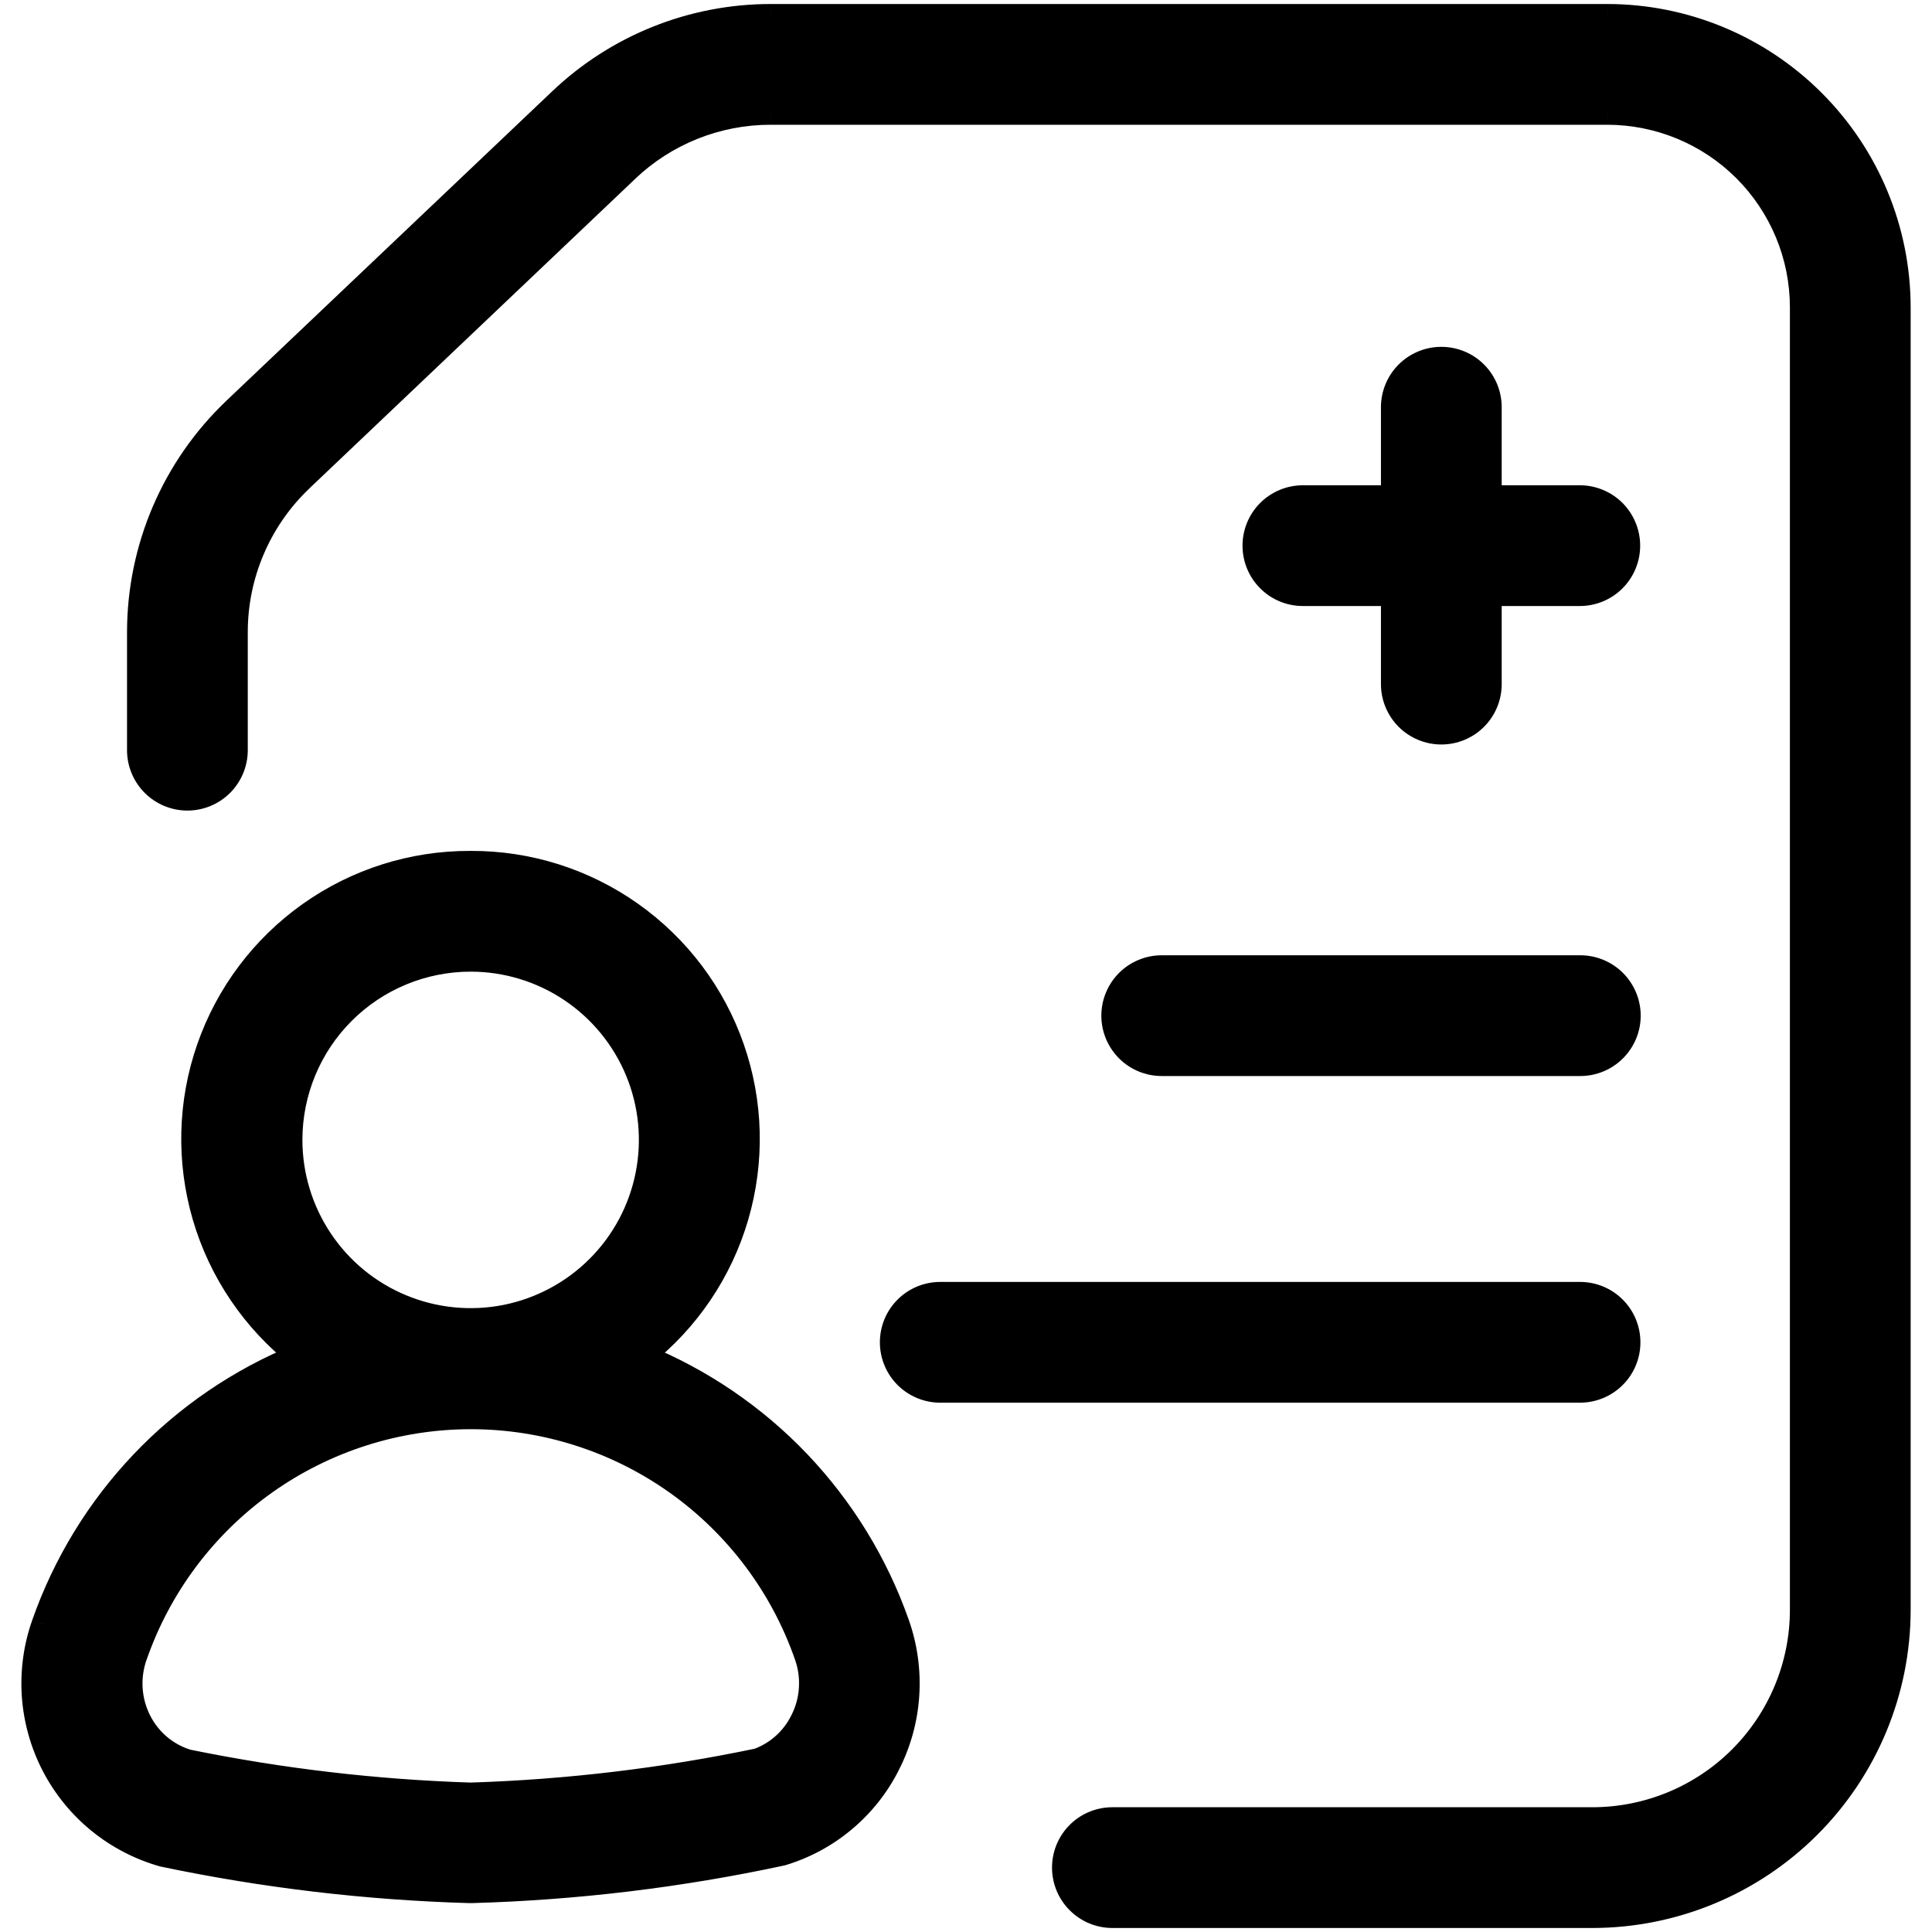 <svg width="40" height="40" viewBox="0 0 40 40" fill="none" xmlns="http://www.w3.org/2000/svg">
<g clip-path="url(#clip0_2922_8381)">
<path fill-rule="evenodd" clip-rule="evenodd" d="M33.281 0.333H15.959C14.336 0.332 12.774 0.956 11.6 2.076L4.851 8.487C4.229 9.079 3.734 9.791 3.396 10.58C3.057 11.369 2.882 12.219 2.88 13.077V15.532C2.88 15.797 2.985 16.052 3.173 16.239C3.36 16.427 3.615 16.532 3.88 16.532C4.145 16.532 4.4 16.427 4.587 16.239C4.775 16.052 4.88 15.797 4.88 15.532V13.077C4.881 12.49 5.001 11.909 5.233 11.369C5.464 10.829 5.803 10.341 6.228 9.936L12.973 3.527C13.777 2.759 14.847 2.331 15.959 2.333H33.281C34.349 2.335 35.372 2.759 36.127 3.514C36.882 4.269 37.307 5.292 37.308 6.36V33.333C37.307 34.482 36.85 35.584 36.037 36.396C35.225 37.208 34.123 37.665 32.975 37.667H23.031C22.765 37.667 22.511 37.772 22.324 37.959C22.136 38.147 22.031 38.401 22.031 38.667C22.031 38.932 22.136 39.186 22.324 39.374C22.511 39.561 22.765 39.667 23.031 39.667H32.975C34.654 39.664 36.263 38.996 37.451 37.809C38.638 36.622 39.306 35.012 39.308 33.333V6.36C39.306 4.762 38.67 3.231 37.541 2.101C36.411 0.971 34.879 0.335 33.281 0.333ZM13.296 28.073C14.232 27.338 14.915 26.329 15.25 25.187C15.585 24.044 15.554 22.826 15.163 21.702C14.772 20.577 14.039 19.604 13.067 18.916C12.095 18.228 10.933 17.862 9.743 17.867H9.733C8.544 17.863 7.383 18.231 6.412 18.919C5.442 19.607 4.71 20.58 4.319 21.704C3.929 22.828 3.898 24.045 4.233 25.187C4.567 26.328 5.25 27.337 6.185 28.072C4.962 28.571 3.858 29.325 2.947 30.282C2.037 31.24 1.34 32.38 0.903 33.627C0.735 34.102 0.667 34.606 0.702 35.109C0.737 35.611 0.874 36.101 1.106 36.549C1.338 36.996 1.659 37.391 2.049 37.709C2.44 38.028 2.891 38.263 3.376 38.4C5.466 38.839 7.591 39.091 9.725 39.152H9.756C11.92 39.091 14.073 38.832 16.189 38.377C16.662 38.235 17.1 37.998 17.478 37.681C17.855 37.364 18.165 36.974 18.387 36.533C18.615 36.087 18.749 35.598 18.782 35.098C18.816 34.598 18.747 34.096 18.58 33.623C18.142 32.377 17.445 31.237 16.534 30.281C15.623 29.324 14.519 28.572 13.296 28.073ZM9.744 19.867C10.482 19.867 11.204 20.086 11.818 20.496C12.432 20.906 12.911 21.489 13.193 22.171C13.476 22.854 13.55 23.604 13.406 24.328C13.261 25.053 12.906 25.718 12.384 26.24C11.862 26.762 11.197 27.118 10.472 27.262C9.748 27.406 8.997 27.332 8.315 27.049C7.633 26.767 7.05 26.288 6.64 25.674C6.23 25.06 6.011 24.338 6.011 23.6C6.011 22.61 6.404 21.66 7.104 20.96C7.804 20.26 8.754 19.867 9.744 19.867ZM16.604 35.632C16.416 36.012 16.087 36.305 15.688 36.448C13.735 36.856 11.749 37.093 9.755 37.156H9.733C7.768 37.092 5.811 36.863 3.884 36.469C3.67 36.405 3.471 36.297 3.299 36.153C3.128 36.009 2.987 35.832 2.887 35.632C2.781 35.425 2.719 35.198 2.704 34.966C2.688 34.734 2.721 34.501 2.799 34.281C3.3 32.838 4.239 31.587 5.484 30.701C6.73 29.816 8.22 29.34 9.748 29.34C11.276 29.34 12.766 29.816 14.011 30.701C15.257 31.587 16.195 32.838 16.697 34.281C16.774 34.501 16.806 34.735 16.79 34.967C16.774 35.199 16.71 35.425 16.604 35.632ZM33.42 27.084C33.608 27.271 33.713 27.526 33.713 27.791C33.713 28.056 33.608 28.31 33.421 28.497C33.234 28.685 32.98 28.79 32.715 28.791H19.467C19.201 28.791 18.947 28.685 18.76 28.498C18.572 28.31 18.467 28.056 18.467 27.791C18.467 27.526 18.572 27.271 18.76 27.084C18.947 26.896 19.201 26.791 19.467 26.791H32.713C32.978 26.791 33.233 26.896 33.42 27.084ZM23.052 21.028C23.052 21.293 23.157 21.548 23.345 21.735C23.532 21.923 23.787 22.028 24.052 22.028H32.719C32.984 22.028 33.238 21.923 33.426 21.735C33.613 21.548 33.719 21.293 33.719 21.028C33.719 20.763 33.613 20.509 33.426 20.321C33.238 20.133 32.984 20.028 32.719 20.028H24.052C23.787 20.028 23.532 20.133 23.345 20.321C23.157 20.509 23.052 20.763 23.052 21.028ZM29.134 7.724C29.322 7.536 29.576 7.431 29.841 7.431C30.107 7.431 30.361 7.536 30.548 7.724C30.736 7.911 30.841 8.165 30.841 8.431V10.297H32.708C32.973 10.297 33.228 10.403 33.415 10.59C33.603 10.778 33.708 11.032 33.708 11.297C33.708 11.562 33.603 11.817 33.415 12.004C33.228 12.192 32.973 12.297 32.708 12.297H30.841V14.164C30.841 14.429 30.736 14.684 30.548 14.871C30.361 15.059 30.107 15.164 29.841 15.164C29.576 15.164 29.322 15.059 29.134 14.871C28.947 14.684 28.841 14.429 28.841 14.164V12.297H26.975C26.709 12.297 26.455 12.192 26.267 12.004C26.08 11.817 25.975 11.562 25.975 11.297C25.975 11.032 26.08 10.778 26.267 10.59C26.455 10.403 26.709 10.297 26.975 10.297H28.841V8.431C28.841 8.165 28.947 7.911 29.134 7.724Z" fill="#0085FF" style="fill:#0085FF;fill:color(display-p3 0 0.522 1);fill-opacity:1;"/>
<path d="M15.959 0.333L15.958 0.583H15.959V0.333ZM33.281 0.333L33.282 0.083H33.281V0.333ZM11.6 2.076L11.772 2.257L11.773 2.257L11.6 2.076ZM4.851 8.487L4.678 8.305L4.678 8.306L4.851 8.487ZM3.396 10.58L3.625 10.679L3.625 10.679L3.396 10.58ZM2.88 13.077L2.63 13.077V13.077H2.88ZM3.173 16.239L3.35 16.062L3.35 16.062L3.173 16.239ZM4.587 16.239L4.41 16.062L4.41 16.062L4.587 16.239ZM4.88 13.077L4.63 13.077V13.077H4.88ZM5.233 11.369L5.003 11.27L5.003 11.27L5.233 11.369ZM6.228 9.936L6.056 9.755L6.055 9.755L6.228 9.936ZM12.973 3.527L13.146 3.708L13.146 3.707L12.973 3.527ZM15.959 2.333L15.958 2.583H15.959V2.333ZM33.281 2.333L33.282 2.083H33.281V2.333ZM37.308 6.36L37.558 6.36L37.558 6.36L37.308 6.36ZM37.308 33.333L37.558 33.334V33.333H37.308ZM36.037 36.396L36.214 36.573L36.214 36.573L36.037 36.396ZM32.975 37.667L32.975 37.917L32.975 37.917L32.975 37.667ZM22.324 37.959L22.147 37.783L22.147 37.783L22.324 37.959ZM22.324 39.374L22.5 39.197L22.5 39.197L22.324 39.374ZM32.975 39.667V39.917L32.975 39.917L32.975 39.667ZM39.308 33.333L39.558 33.334V33.333H39.308ZM39.308 6.36L39.558 6.36L39.558 6.36L39.308 6.36ZM37.541 2.101L37.717 1.924L37.717 1.924L37.541 2.101ZM15.25 25.187L15.01 25.116L15.01 25.116L15.25 25.187ZM13.296 28.073L13.142 27.877L12.803 28.143L13.202 28.305L13.296 28.073ZM15.163 21.702L14.927 21.784L14.927 21.784L15.163 21.702ZM13.067 18.916L12.923 19.12L12.923 19.12L13.067 18.916ZM9.743 17.867L9.743 18.117L9.744 18.117L9.743 17.867ZM9.733 17.867L9.733 18.117H9.733V17.867ZM4.233 25.187L4.473 25.116L4.473 25.116L4.233 25.187ZM6.185 28.072L6.28 28.304L6.678 28.141L6.34 27.875L6.185 28.072ZM2.947 30.282L3.129 30.454L3.129 30.454L2.947 30.282ZM0.903 33.627L1.138 33.71L1.139 33.709L0.903 33.627ZM0.702 35.109L0.951 35.092L0.951 35.092L0.702 35.109ZM1.106 36.549L1.328 36.434L1.328 36.434L1.106 36.549ZM2.049 37.709L2.207 37.516L2.207 37.516L2.049 37.709ZM3.376 38.4L3.308 38.641L3.316 38.643L3.325 38.645L3.376 38.4ZM9.725 39.152L9.718 39.402H9.725V39.152ZM9.756 39.152V39.402L9.763 39.402L9.756 39.152ZM16.189 38.377L16.242 38.622L16.252 38.62L16.261 38.617L16.189 38.377ZM17.478 37.681L17.638 37.873L17.638 37.873L17.478 37.681ZM18.387 36.533L18.164 36.42L18.163 36.421L18.387 36.533ZM18.782 35.098L18.533 35.081L18.533 35.081L18.782 35.098ZM18.58 33.623L18.344 33.706L18.344 33.706L18.58 33.623ZM16.534 30.281L16.715 30.108L16.715 30.108L16.534 30.281ZM11.818 20.496L11.679 20.704L11.679 20.704L11.818 20.496ZM13.193 22.171L12.962 22.267L12.962 22.267L13.193 22.171ZM10.472 27.262L10.424 27.017L10.424 27.017L10.472 27.262ZM8.315 27.049L8.411 26.818L8.411 26.818L8.315 27.049ZM6.64 25.674L6.848 25.535L6.848 25.535L6.64 25.674ZM7.104 20.96L6.927 20.783L6.927 20.783L7.104 20.96ZM15.688 36.448L15.739 36.693L15.756 36.689L15.772 36.683L15.688 36.448ZM16.604 35.632L16.382 35.518L16.38 35.521L16.604 35.632ZM9.755 37.156V37.406L9.763 37.406L9.755 37.156ZM9.733 37.156L9.725 37.406H9.733V37.156ZM3.884 36.469L3.812 36.709L3.823 36.712L3.834 36.714L3.884 36.469ZM2.887 35.632L3.11 35.52L3.109 35.519L2.887 35.632ZM2.704 34.966L2.454 34.982L2.454 34.982L2.704 34.966ZM2.799 34.281L3.034 34.365L3.035 34.364L2.799 34.281ZM5.484 30.701L5.34 30.498L5.34 30.498L5.484 30.701ZM14.011 30.701L14.156 30.498L14.156 30.498L14.011 30.701ZM16.697 34.281L16.461 34.364L16.461 34.364L16.697 34.281ZM16.79 34.967L16.54 34.95L16.54 34.95L16.79 34.967ZM33.42 27.084L33.244 27.26L33.244 27.26L33.42 27.084ZM32.715 28.791V29.041L32.715 29.041L32.715 28.791ZM33.426 21.735L33.602 21.912L33.602 21.912L33.426 21.735ZM33.426 20.321L33.602 20.144L33.602 20.144L33.426 20.321ZM29.134 7.724L28.957 7.547L28.957 7.547L29.134 7.724ZM30.548 7.724L30.725 7.547L30.725 7.547L30.548 7.724ZM30.841 10.297H30.591V10.547H30.841V10.297ZM33.415 10.59L33.592 10.413L33.592 10.413L33.415 10.59ZM33.415 12.004L33.592 12.181L33.592 12.181L33.415 12.004ZM30.841 12.297V12.047H30.591V12.297H30.841ZM28.841 12.297H29.091V12.047H28.841V12.297ZM26.267 12.004L26.444 11.828L26.444 11.828L26.267 12.004ZM28.841 10.297V10.547H29.091V10.297H28.841ZM15.959 0.583H33.281V0.083H15.959V0.583ZM11.773 2.257C12.9 1.181 14.4 0.582 15.958 0.583L15.959 0.083C14.272 0.082 12.649 0.731 11.428 1.895L11.773 2.257ZM5.023 8.668L11.772 2.257L11.428 1.895L4.678 8.305L5.023 8.668ZM3.625 10.679C3.951 9.921 4.426 9.237 5.023 8.668L4.678 8.306C4.032 8.922 3.518 9.662 3.166 10.482L3.625 10.679ZM3.13 13.078C3.132 12.253 3.3 11.437 3.625 10.679L3.166 10.482C2.814 11.302 2.632 12.184 2.63 13.077L3.13 13.078ZM3.13 15.532V13.077H2.63V15.532H3.13ZM3.35 16.062C3.209 15.922 3.13 15.731 3.13 15.532H2.63C2.63 15.863 2.762 16.181 2.996 16.416L3.35 16.062ZM3.88 16.282C3.681 16.282 3.49 16.203 3.35 16.062L2.996 16.416C3.231 16.65 3.548 16.782 3.88 16.782V16.282ZM4.41 16.062C4.27 16.203 4.079 16.282 3.88 16.282V16.782C4.212 16.782 4.529 16.65 4.764 16.416L4.41 16.062ZM4.63 15.532C4.63 15.731 4.551 15.922 4.41 16.062L4.764 16.416C4.998 16.181 5.13 15.863 5.13 15.532H4.63ZM4.63 13.077V15.532H5.13V13.077H4.63ZM5.003 11.27C4.758 11.841 4.631 12.456 4.63 13.077L5.13 13.078C5.131 12.524 5.244 11.976 5.463 11.467L5.003 11.27ZM6.055 9.755C5.606 10.184 5.248 10.699 5.003 11.27L5.463 11.467C5.681 10.959 6 10.499 6.401 10.117L6.055 9.755ZM12.801 3.345L6.056 9.755L6.4 10.117L13.146 3.708L12.801 3.345ZM15.959 2.083C14.783 2.081 13.651 2.533 12.801 3.346L13.146 3.707C13.903 2.984 14.911 2.581 15.958 2.583L15.959 2.083ZM33.281 2.083H15.959V2.583H33.281V2.083ZM36.304 3.337C35.502 2.536 34.415 2.085 33.282 2.083L33.281 2.583C34.282 2.585 35.242 2.983 35.95 3.691L36.304 3.337ZM37.558 6.36C37.556 5.226 37.105 4.139 36.304 3.337L35.95 3.691C36.658 4.399 37.057 5.359 37.058 6.36L37.558 6.36ZM37.558 33.333V6.36H37.058V33.333H37.558ZM36.214 36.573C37.073 35.713 37.556 34.549 37.558 33.334L37.058 33.333C37.057 34.416 36.626 35.453 35.861 36.219L36.214 36.573ZM32.975 37.917C34.19 37.915 35.355 37.432 36.214 36.573L35.861 36.219C35.095 36.985 34.057 37.415 32.974 37.417L32.975 37.917ZM23.031 37.917H32.975V37.417H23.031V37.917ZM22.5 38.136C22.641 37.996 22.832 37.917 23.031 37.917V37.417C22.699 37.417 22.381 37.548 22.147 37.783L22.5 38.136ZM22.281 38.667C22.281 38.468 22.36 38.277 22.5 38.136L22.147 37.783C21.912 38.017 21.781 38.335 21.781 38.667H22.281ZM22.5 39.197C22.36 39.056 22.281 38.865 22.281 38.667H21.781C21.781 38.998 21.912 39.316 22.147 39.55L22.5 39.197ZM23.031 39.417C22.832 39.417 22.641 39.338 22.5 39.197L22.147 39.55C22.381 39.785 22.699 39.917 23.031 39.917V39.417ZM32.975 39.417H23.031V39.917H32.975V39.417ZM37.274 37.633C36.133 38.773 34.587 39.415 32.974 39.417L32.975 39.917C34.72 39.914 36.393 39.22 37.627 37.986L37.274 37.633ZM39.058 33.333C39.056 34.946 38.414 36.492 37.274 37.633L37.627 37.986C38.861 36.752 39.556 35.079 39.558 33.334L39.058 33.333ZM39.058 6.36V33.333H39.558V6.36H39.058ZM37.364 2.278C38.447 3.361 39.056 4.829 39.058 6.36L39.558 6.36C39.556 4.696 38.894 3.101 37.717 1.924L37.364 2.278ZM33.281 0.583C34.812 0.585 36.281 1.195 37.364 2.278L37.717 1.924C36.541 0.747 34.946 0.085 33.282 0.083L33.281 0.583ZM15.01 25.116C14.69 26.209 14.037 27.174 13.142 27.877L13.45 28.27C14.428 27.503 15.141 26.449 15.49 25.257L15.01 25.116ZM14.927 21.784C15.301 22.859 15.33 24.024 15.01 25.116L15.49 25.257C15.839 24.064 15.808 22.793 15.399 21.619L14.927 21.784ZM12.923 19.12C13.852 19.777 14.553 20.709 14.927 21.784L15.399 21.619C14.991 20.446 14.226 19.43 13.211 18.712L12.923 19.12ZM9.744 18.117C10.882 18.112 11.993 18.463 12.923 19.12L13.211 18.712C12.197 17.994 10.984 17.611 9.742 17.617L9.744 18.117ZM9.733 18.117H9.743V17.617H9.733V18.117ZM6.557 19.123C7.485 18.465 8.595 18.113 9.733 18.117L9.734 17.617C8.492 17.613 7.281 17.997 6.268 18.715L6.557 19.123ZM4.555 21.786C4.929 20.712 5.629 19.78 6.557 19.123L6.268 18.715C5.255 19.433 4.491 20.449 4.083 21.622L4.555 21.786ZM4.473 25.116C4.153 24.025 4.182 22.86 4.555 21.786L4.083 21.622C3.675 22.795 3.644 24.065 3.993 25.257L4.473 25.116ZM6.34 27.875C5.445 27.173 4.793 26.208 4.473 25.116L3.993 25.257C4.342 26.448 5.055 27.501 6.031 28.269L6.34 27.875ZM3.129 30.454C4.015 29.522 5.089 28.789 6.28 28.304L6.091 27.841C4.835 28.353 3.701 29.127 2.766 30.11L3.129 30.454ZM1.139 33.709C1.564 32.496 2.242 31.386 3.129 30.454L2.766 30.11C1.831 31.093 1.116 32.264 0.667 33.544L1.139 33.709ZM0.951 35.092C0.919 34.623 0.982 34.153 1.138 33.71L0.667 33.544C0.488 34.051 0.415 34.59 0.452 35.126L0.951 35.092ZM1.328 36.434C1.112 36.017 0.984 35.56 0.951 35.092L0.452 35.126C0.49 35.663 0.637 36.186 0.884 36.664L1.328 36.434ZM2.207 37.516C1.843 37.219 1.544 36.851 1.328 36.434L0.884 36.664C1.132 37.141 1.474 37.563 1.891 37.903L2.207 37.516ZM3.444 38.16C2.992 38.032 2.571 37.813 2.207 37.516L1.891 37.903C2.308 38.243 2.79 38.494 3.308 38.641L3.444 38.16ZM9.732 38.902C7.613 38.841 5.503 38.591 3.427 38.155L3.325 38.645C5.429 39.087 7.569 39.34 9.718 39.402L9.732 38.902ZM9.756 38.902H9.725V39.402H9.756V38.902ZM16.137 38.133C14.036 38.584 11.897 38.842 9.749 38.902L9.763 39.402C11.942 39.341 14.111 39.08 16.242 38.622L16.137 38.133ZM17.317 37.49C16.965 37.785 16.557 38.006 16.117 38.138L16.261 38.617C16.766 38.465 17.235 38.212 17.638 37.873L17.317 37.49ZM18.163 36.421C17.957 36.831 17.669 37.195 17.317 37.49L17.638 37.873C18.042 37.534 18.373 37.117 18.61 36.646L18.163 36.421ZM18.533 35.081C18.502 35.548 18.377 36.003 18.164 36.42L18.609 36.647C18.853 36.17 18.997 35.649 19.032 35.114L18.533 35.081ZM18.344 33.706C18.5 34.147 18.564 34.615 18.533 35.081L19.032 35.114C19.067 34.58 18.994 34.044 18.816 33.54L18.344 33.706ZM16.353 30.453C17.239 31.384 17.918 32.493 18.344 33.706L18.816 33.54C18.366 32.26 17.65 31.091 16.715 30.108L16.353 30.453ZM13.202 28.305C14.392 28.79 15.466 29.522 16.353 30.453L16.715 30.108C15.78 29.126 14.646 28.354 13.39 27.842L13.202 28.305ZM11.957 20.288C11.302 19.85 10.532 19.617 9.744 19.617V20.117C10.433 20.117 11.106 20.321 11.679 20.704L11.957 20.288ZM13.424 22.076C13.123 21.348 12.612 20.726 11.957 20.288L11.679 20.704C12.252 21.087 12.698 21.631 12.962 22.267L13.424 22.076ZM13.651 24.377C13.805 23.605 13.726 22.804 13.424 22.076L12.962 22.267C13.226 22.904 13.295 23.604 13.16 24.28L13.651 24.377ZM12.561 26.417C13.118 25.86 13.497 25.15 13.651 24.377L13.16 24.28C13.026 24.955 12.694 25.576 12.207 26.063L12.561 26.417ZM10.521 27.507C11.294 27.353 12.004 26.974 12.561 26.417L12.207 26.063C11.72 26.55 11.099 26.882 10.424 27.017L10.521 27.507ZM8.22 27.28C8.947 27.582 9.748 27.661 10.521 27.507L10.424 27.017C9.748 27.151 9.047 27.082 8.411 26.818L8.22 27.28ZM6.432 25.813C6.87 26.468 7.492 26.979 8.22 27.28L8.411 26.818C7.774 26.555 7.23 26.108 6.848 25.535L6.432 25.813ZM5.761 23.6C5.761 24.388 5.994 25.158 6.432 25.813L6.848 25.535C6.465 24.962 6.261 24.289 6.261 23.6H5.761ZM6.927 20.783C6.18 21.53 5.761 22.544 5.761 23.6H6.261C6.261 22.676 6.628 21.79 7.281 21.137L6.927 20.783ZM9.744 19.617C8.688 19.617 7.674 20.036 6.927 20.783L7.281 21.137C7.934 20.484 8.82 20.117 9.744 20.117V19.617ZM15.772 36.683C16.233 36.518 16.611 36.181 16.828 35.743L16.38 35.521C16.22 35.843 15.942 36.091 15.604 36.213L15.772 36.683ZM9.763 37.406C11.772 37.342 13.771 37.103 15.739 36.693L15.637 36.203C13.698 36.608 11.727 36.843 9.747 36.906L9.763 37.406ZM9.733 37.406H9.755V36.906H9.733V37.406ZM3.834 36.714C5.775 37.111 7.746 37.342 9.725 37.406L9.741 36.906C7.79 36.843 5.847 36.615 3.934 36.224L3.834 36.714ZM3.139 36.345C3.336 36.51 3.565 36.634 3.812 36.709L3.956 36.23C3.774 36.175 3.606 36.084 3.46 35.962L3.139 36.345ZM2.663 35.745C2.78 35.975 2.941 36.179 3.139 36.345L3.46 35.962C3.315 35.84 3.195 35.689 3.11 35.52L2.663 35.745ZM2.454 34.982C2.471 35.248 2.543 35.508 2.664 35.746L3.109 35.519C3.019 35.342 2.966 35.148 2.953 34.95L2.454 34.982ZM2.563 34.198C2.474 34.449 2.437 34.716 2.454 34.982L2.953 34.95C2.94 34.751 2.968 34.552 3.034 34.365L2.563 34.198ZM5.34 30.498C4.052 31.413 3.081 32.707 2.563 34.199L3.035 34.364C3.52 32.969 4.426 31.761 5.629 30.905L5.34 30.498ZM9.748 29.09C8.168 29.09 6.627 29.582 5.34 30.498L5.629 30.905C6.832 30.05 8.272 29.59 9.748 29.59V29.09ZM14.156 30.498C12.869 29.582 11.328 29.09 9.748 29.09V29.59C11.224 29.59 12.664 30.05 13.867 30.905L14.156 30.498ZM16.933 34.199C16.415 32.707 15.444 31.413 14.156 30.498L13.867 30.905C15.07 31.761 15.976 32.969 16.461 34.364L16.933 34.199ZM17.039 34.984C17.057 34.718 17.021 34.451 16.933 34.199L16.461 34.364C16.527 34.552 16.554 34.751 16.54 34.95L17.039 34.984ZM16.826 35.746C16.948 35.509 17.021 35.251 17.039 34.984L16.54 34.95C16.527 35.148 16.473 35.341 16.382 35.518L16.826 35.746ZM33.963 27.791C33.963 27.459 33.832 27.141 33.597 26.907L33.244 27.26C33.384 27.401 33.463 27.592 33.463 27.791H33.963ZM33.598 28.674C33.832 28.44 33.963 28.122 33.963 27.791H33.463C33.463 27.989 33.384 28.18 33.244 28.321L33.598 28.674ZM32.715 29.041C33.046 29.04 33.364 28.908 33.598 28.674L33.244 28.321C33.104 28.461 32.913 28.541 32.714 28.541L32.715 29.041ZM19.467 29.041H32.715V28.541H19.467V29.041ZM18.583 28.675C18.817 28.909 19.135 29.041 19.467 29.041V28.541C19.268 28.541 19.077 28.462 18.936 28.321L18.583 28.675ZM18.217 27.791C18.217 28.122 18.348 28.44 18.583 28.675L18.936 28.321C18.796 28.18 18.717 27.99 18.717 27.791H18.217ZM18.583 26.907C18.348 27.141 18.217 27.459 18.217 27.791H18.717C18.717 27.592 18.796 27.401 18.936 27.26L18.583 26.907ZM19.467 26.541C19.135 26.541 18.817 26.672 18.583 26.907L18.936 27.26C19.077 27.12 19.268 27.041 19.467 27.041V26.541ZM32.713 26.541H19.467V27.041H32.713V26.541ZM33.597 26.907C33.363 26.672 33.045 26.541 32.713 26.541V27.041C32.912 27.041 33.103 27.12 33.244 27.26L33.597 26.907ZM23.522 21.558C23.381 21.418 23.302 21.227 23.302 21.028H22.802C22.802 21.36 22.934 21.677 23.168 21.912L23.522 21.558ZM24.052 21.778C23.853 21.778 23.662 21.699 23.522 21.558L23.168 21.912C23.402 22.146 23.721 22.278 24.052 22.278V21.778ZM32.719 21.778H24.052V22.278H32.719V21.778ZM33.249 21.558C33.108 21.699 32.918 21.778 32.719 21.778V22.278C33.05 22.278 33.368 22.146 33.602 21.912L33.249 21.558ZM33.469 21.028C33.469 21.227 33.39 21.418 33.249 21.558L33.602 21.912C33.837 21.677 33.969 21.36 33.969 21.028H33.469ZM33.249 20.498C33.39 20.638 33.469 20.829 33.469 21.028H33.969C33.969 20.697 33.837 20.379 33.602 20.144L33.249 20.498ZM32.719 20.278C32.918 20.278 33.108 20.357 33.249 20.498L33.602 20.144C33.368 19.91 33.05 19.778 32.719 19.778V20.278ZM24.052 20.278H32.719V19.778H24.052V20.278ZM23.522 20.498C23.662 20.357 23.853 20.278 24.052 20.278V19.778C23.721 19.778 23.402 19.91 23.168 20.144L23.522 20.498ZM23.302 21.028C23.302 20.829 23.381 20.638 23.522 20.498L23.168 20.144C22.934 20.379 22.802 20.697 22.802 21.028H23.302ZM29.841 7.181C29.51 7.181 29.192 7.312 28.957 7.547L29.311 7.9C29.452 7.76 29.642 7.681 29.841 7.681V7.181ZM30.725 7.547C30.491 7.312 30.173 7.181 29.841 7.181V7.681C30.04 7.681 30.231 7.76 30.372 7.9L30.725 7.547ZM31.091 8.431C31.091 8.099 30.96 7.781 30.725 7.547L30.372 7.9C30.512 8.041 30.591 8.232 30.591 8.431H31.091ZM31.091 10.297V8.431H30.591V10.297H31.091ZM32.708 10.047H30.841V10.547H32.708V10.047ZM33.592 10.413C33.358 10.179 33.039 10.047 32.708 10.047V10.547C32.907 10.547 33.098 10.626 33.238 10.767L33.592 10.413ZM33.958 11.297C33.958 10.966 33.826 10.648 33.592 10.413L33.238 10.767C33.379 10.908 33.458 11.098 33.458 11.297H33.958ZM33.592 12.181C33.826 11.947 33.958 11.629 33.958 11.297H33.458C33.458 11.496 33.379 11.687 33.238 11.828L33.592 12.181ZM32.708 12.547C33.039 12.547 33.357 12.416 33.592 12.181L33.238 11.828C33.098 11.968 32.907 12.047 32.708 12.047V12.547ZM30.841 12.547H32.708V12.047H30.841V12.547ZM31.091 14.164V12.297H30.591V14.164H31.091ZM30.725 15.048C30.96 14.813 31.091 14.495 31.091 14.164H30.591C30.591 14.363 30.512 14.554 30.372 14.694L30.725 15.048ZM29.841 15.414C30.173 15.414 30.491 15.282 30.725 15.048L30.372 14.694C30.231 14.835 30.04 14.914 29.841 14.914V15.414ZM28.957 15.048C29.192 15.282 29.51 15.414 29.841 15.414V14.914C29.642 14.914 29.452 14.835 29.311 14.694L28.957 15.048ZM28.591 14.164C28.591 14.495 28.723 14.813 28.957 15.048L29.311 14.694C29.17 14.554 29.091 14.363 29.091 14.164H28.591ZM28.591 12.297V14.164H29.091V12.297H28.591ZM26.975 12.547H28.841V12.047H26.975V12.547ZM26.091 12.181C26.325 12.416 26.643 12.547 26.975 12.547V12.047C26.776 12.047 26.585 11.968 26.444 11.828L26.091 12.181ZM25.725 11.297C25.725 11.629 25.856 11.947 26.091 12.181L26.444 11.828C26.304 11.687 26.225 11.496 26.225 11.297H25.725ZM26.091 10.413C25.856 10.648 25.725 10.966 25.725 11.297H26.225C26.225 11.098 26.304 10.908 26.444 10.767L26.091 10.413ZM26.975 10.047C26.643 10.047 26.325 10.179 26.091 10.413L26.444 10.767C26.585 10.626 26.776 10.547 26.975 10.547V10.047ZM28.841 10.047H26.975V10.547H28.841V10.047ZM28.591 8.431V10.297H29.091V8.431H28.591ZM28.957 7.547C28.723 7.781 28.591 8.099 28.591 8.431H29.091C29.091 8.232 29.17 8.041 29.311 7.9L28.957 7.547Z" fill="#F5F5F7" style="fill:#F5F5F7;fill:color(display-p3 0.961 0.961 0.969);fill-opacity:1;"/>
</g>
<defs>
<clipPath id="clip0_2922_8381">
<rect width="40" height="40" fill="white" style="fill:white;fill-opacity:1;"/>
</clipPath>
</defs>
</svg>
